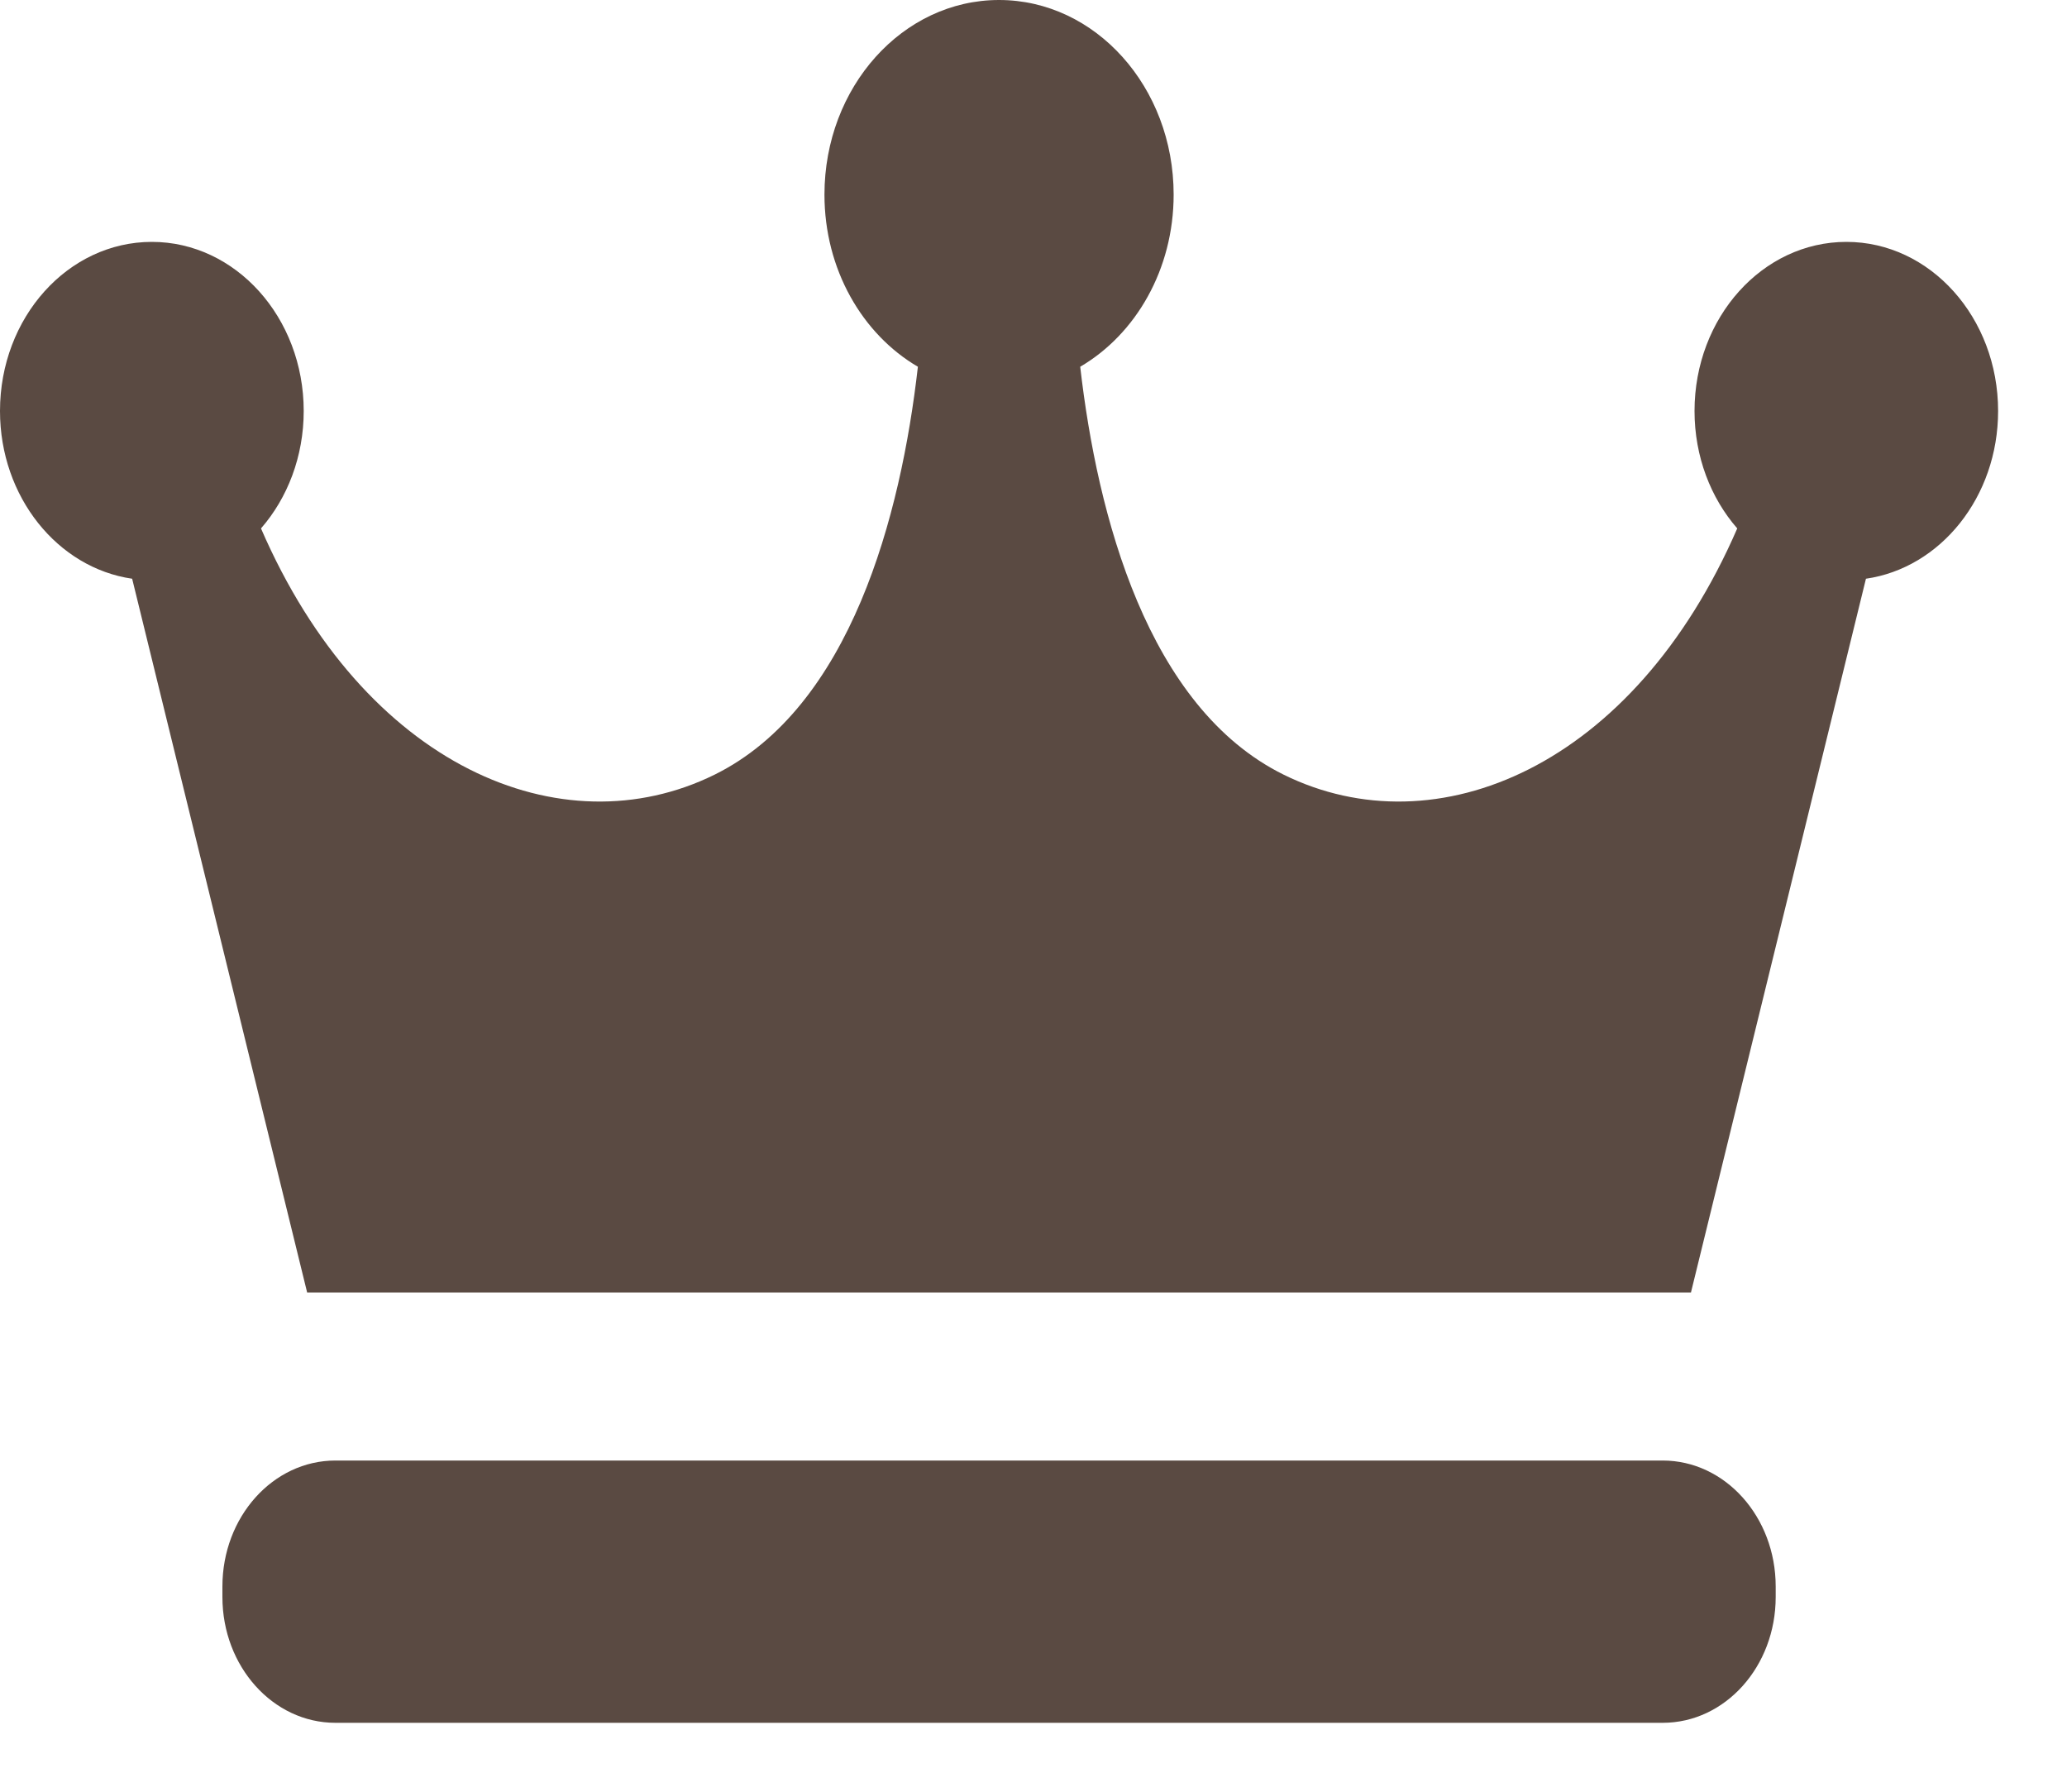 <svg width="15" height="13" viewBox="0 0 15 13" fill="none" xmlns="http://www.w3.org/2000/svg">
<path d="M14.5 2.982C14.5 2.304 14.007 1.755 13.399 1.755C12.79 1.755 12.297 2.304 12.297 2.982C12.297 3.313 12.415 3.614 12.607 3.834C11.857 5.563 10.425 6.167 9.316 5.621C8.327 5.133 7.963 3.741 7.839 2.661C8.242 2.425 8.517 1.955 8.517 1.412C8.517 0.632 7.95 0 7.25 0C6.55 0 5.983 0.632 5.983 1.412C5.983 1.955 6.258 2.425 6.661 2.661C6.538 3.741 6.173 5.133 5.185 5.621C4.075 6.167 2.643 5.563 1.894 3.834C2.086 3.614 2.204 3.313 2.204 2.982C2.204 2.304 1.71 1.755 1.102 1.755C0.493 1.755 0 2.304 0 2.982C0 3.606 0.419 4.121 0.959 4.199L2.229 9.378H12.271L13.541 4.199C14.082 4.121 14.5 3.606 14.5 2.982Z" fill="#5A4A42"/>
<path d="M12.886 11.587C12.886 12.091 12.52 12.5 12.066 12.5H2.434C1.981 12.5 1.614 12.091 1.614 11.587V11.511C1.614 11.006 1.981 10.597 2.434 10.597H12.066C12.519 10.597 12.886 11.006 12.886 11.511V11.587H12.886Z" fill="#5A4A42"/>
</svg>
